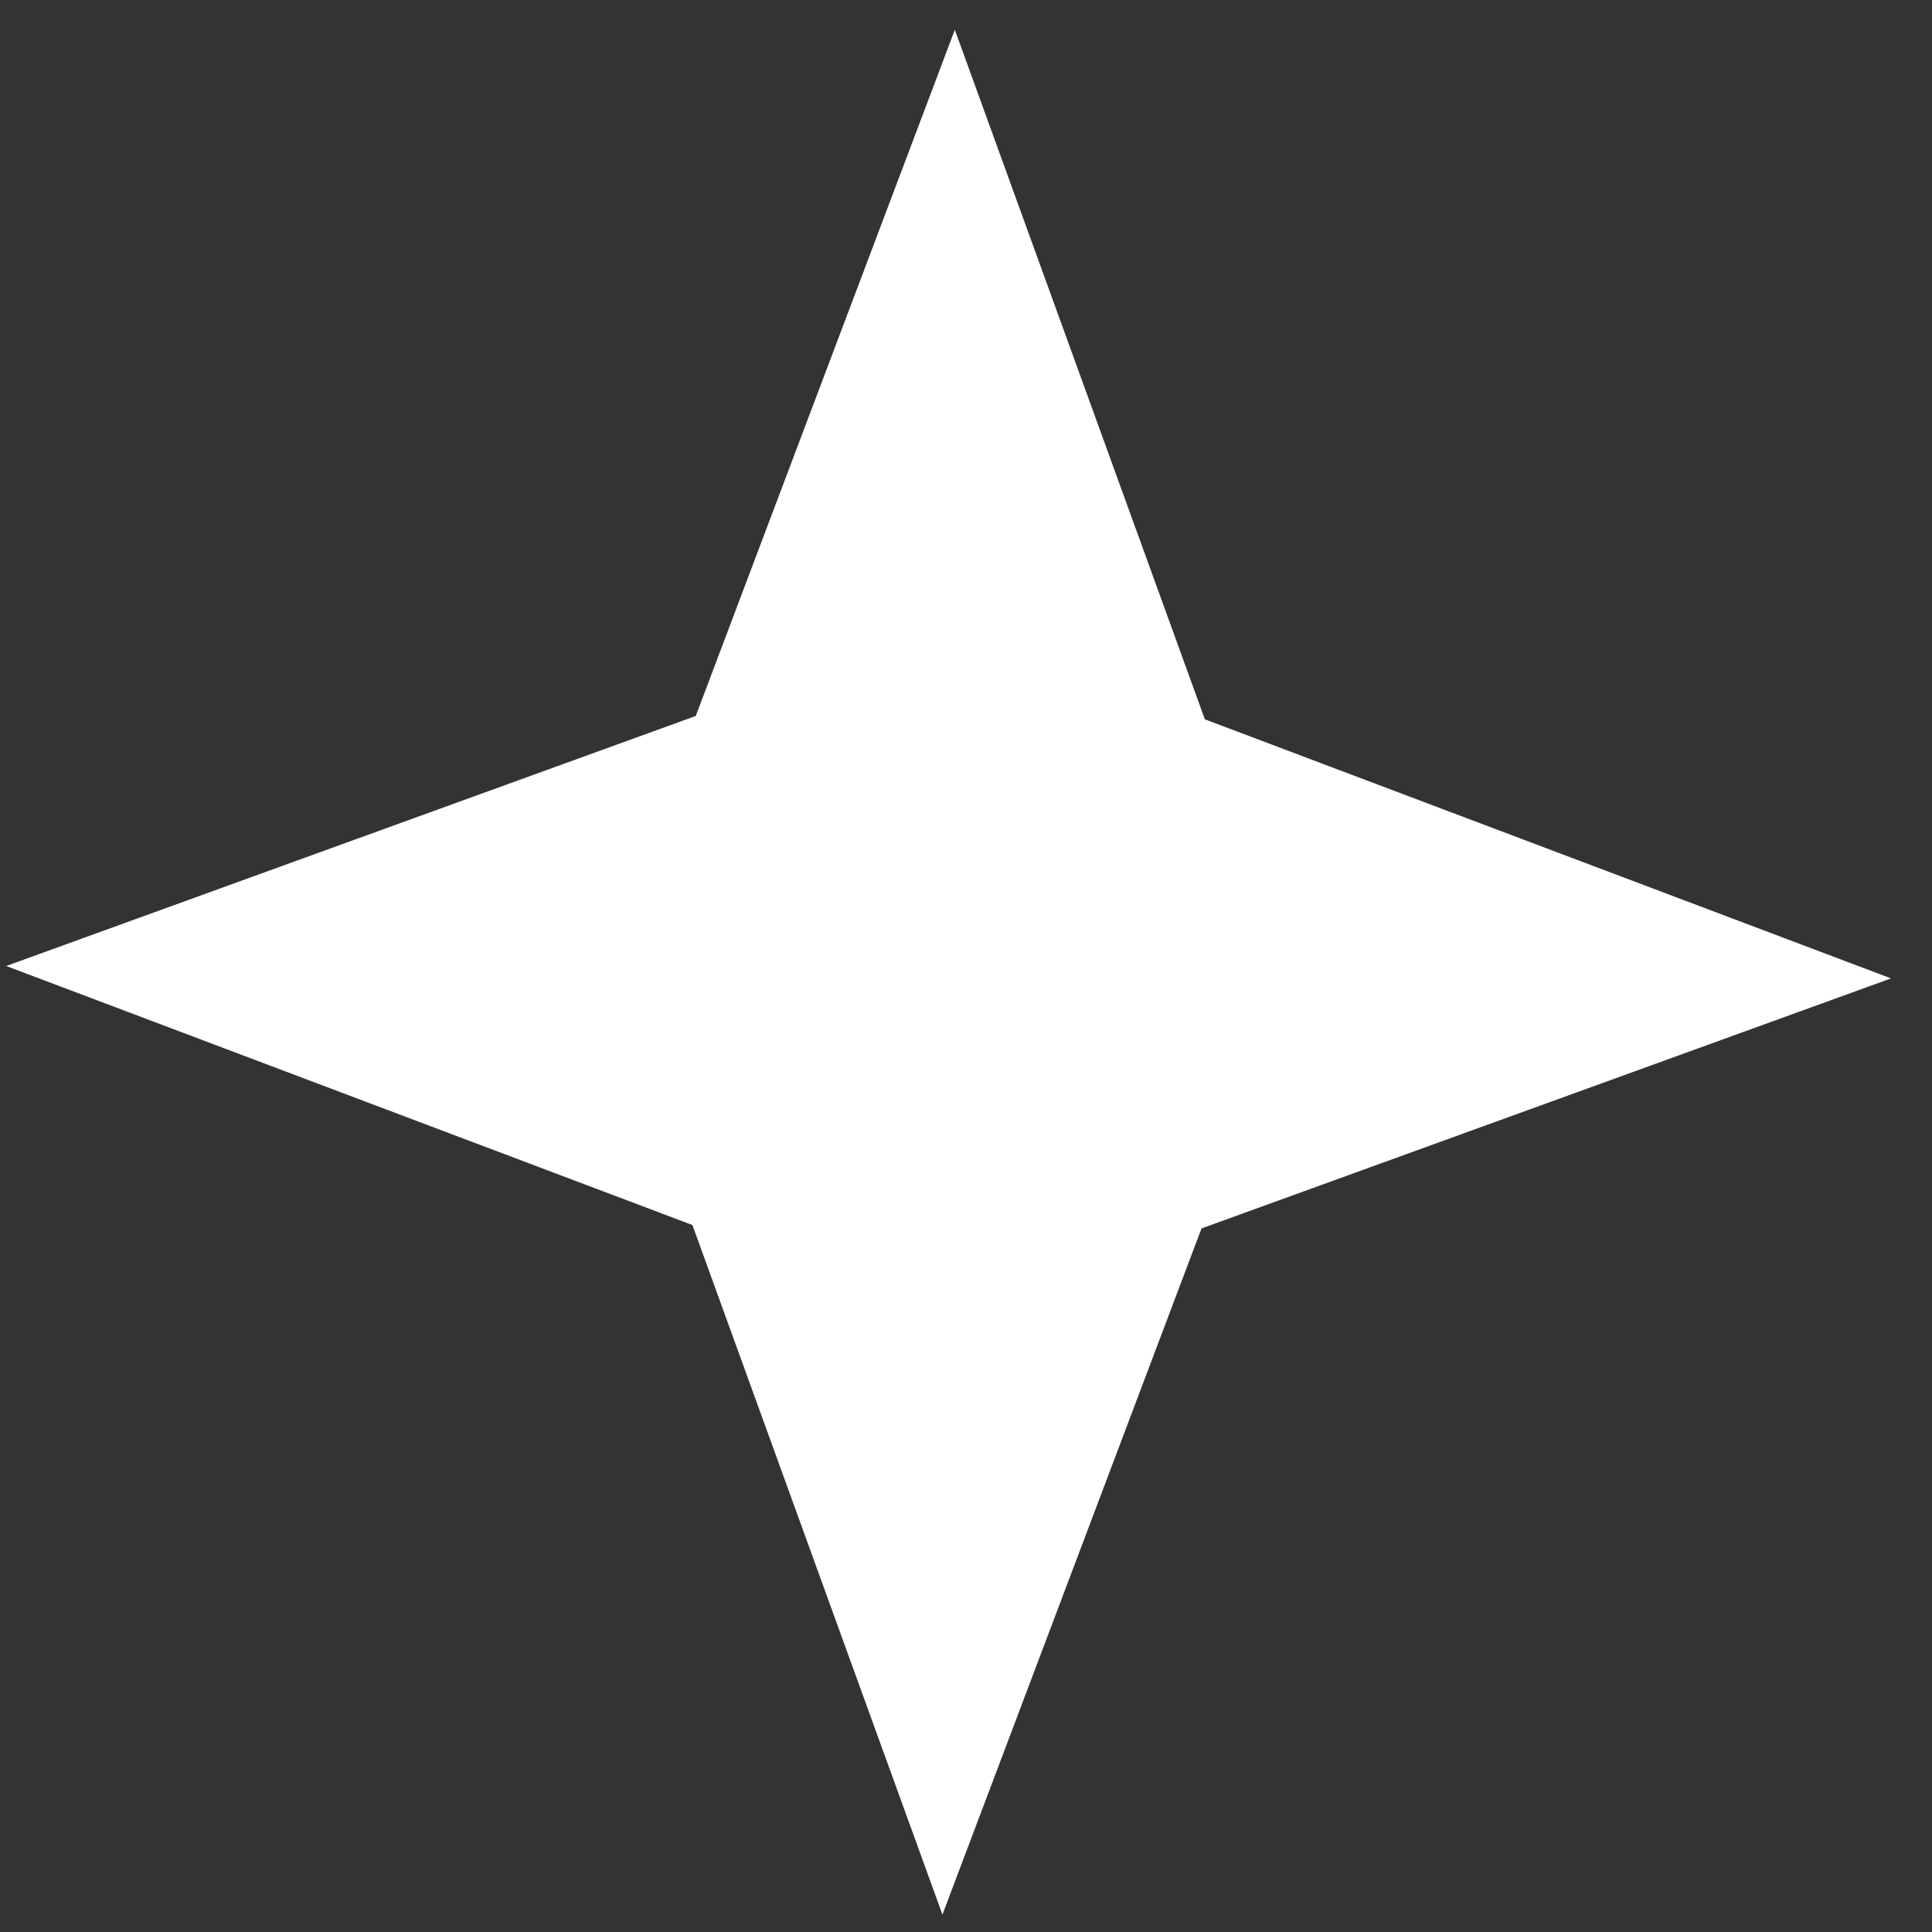 <svg width="41" height="41" viewBox="0 0 41 41" fill="none" xmlns="http://www.w3.org/2000/svg">
<rect x="0" y="0" width="41" height="41" fill="#333333" stroke="none"/>
<path d="M20.263 0.632L25.569 15.265L40.131 20.763L25.498 26.069L20 40.631L14.694 25.997L0.132 20.5L14.765 15.194L20.263 0.632Z" fill="white"/>
</svg>
